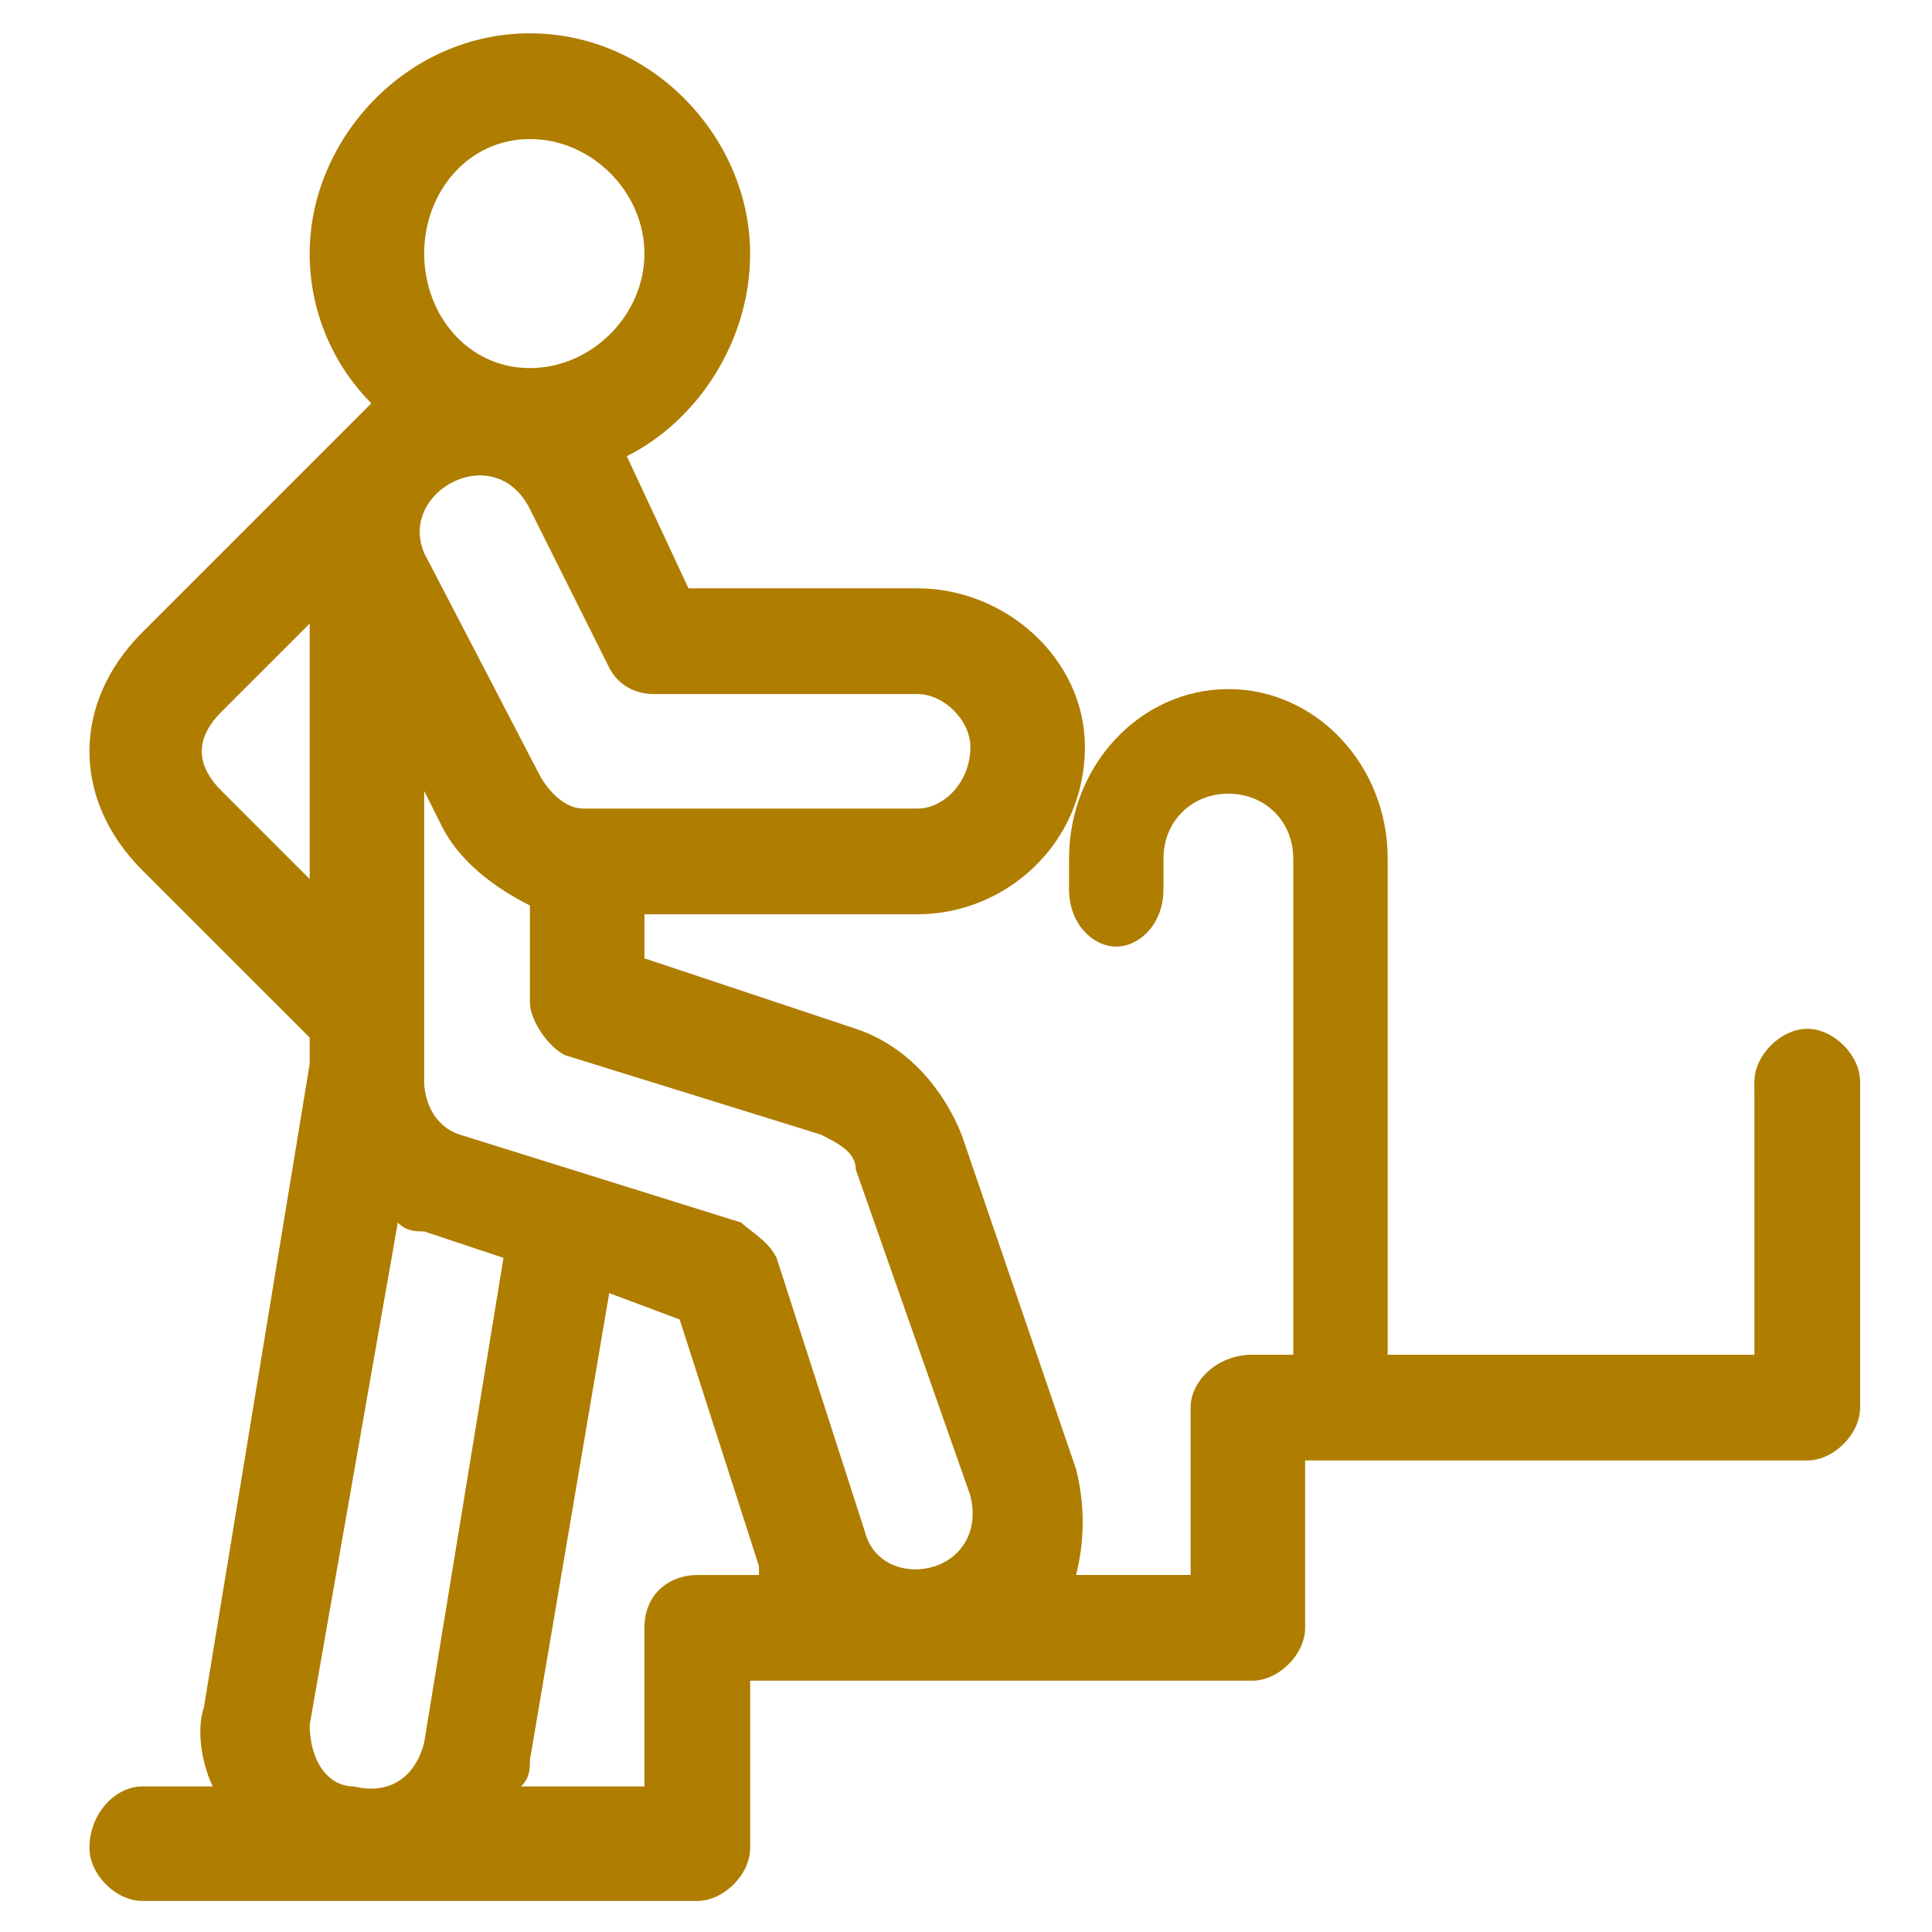 <?xml version="1.0" encoding="utf-8"?>
<!-- Generator: Adobe Illustrator 16.0.0, SVG Export Plug-In . SVG Version: 6.00 Build 0)  -->
<!DOCTYPE svg PUBLIC "-//W3C//DTD SVG 1.0//EN" "http://www.w3.org/TR/2001/REC-SVG-20010904/DTD/svg10.dtd">
<svg version="1.0" id="圖層_1" xmlns="http://www.w3.org/2000/svg" xmlns:xlink="http://www.w3.org/1999/xlink" x="0px" y="0px"
	 width="300px" height="300px" viewBox="0 0 300 300" enable-background="new 0 0 300 300" xml:space="preserve">
<g id="Group_x5F_18">
	<g id="Group_x5F_19">
		<path fill="#AF7D00" d="M272.425,167.96v42.404h-77.972c-5.471,0-9.575,4.104-9.575,8.208v25.99h-17.782
			c1.367-5.473,1.367-10.943,0-16.414l-17.784-51.981c-2.736-6.841-8.208-13.681-16.415-16.415l-32.83-10.943v-6.841h42.405
			c13.678,0,25.991-10.943,25.991-25.99c0-13.68-12.313-24.623-25.991-24.623h-35.565l-9.576-20.519l0,0l0,0
			c10.944-5.471,19.151-17.783,19.151-31.462c0-17.783-15.047-34.198-34.198-34.198c-19.151,0-34.198,16.416-34.198,34.198
			c0,9.576,4.103,17.783,9.575,23.254c-1.369,1.369,1.367-1.367-35.566,35.567c-10.943,10.942-10.943,25.99,0,36.933l25.991,25.99
			v4.104L31.67,265.08c-1.368,4.104,0,9.576,1.368,12.313H22.095c-4.104,0-8.207,4.104-8.207,9.575c0,4.104,4.104,8.207,8.207,8.207
			h86.18c4.104,0,8.207-4.104,8.207-8.207v-25.989c2.736,0,75.236,0,77.971,0c4.104,0,8.208-4.104,8.208-8.209V226.78h77.972
			c4.104,0,8.207-4.104,8.207-8.208V167.96C283.368,167.96,277.896,167.96,272.425,167.96z M82.284,21.592
			c9.576,0,17.783,8.207,17.783,17.783S91.86,57.157,82.284,57.157c-9.576,0-16.416-8.207-16.416-17.783
			S72.708,21.592,82.284,21.592z M82.284,79.044l12.312,24.622c1.367,2.736,4.104,4.104,6.839,4.104h41.037
			c4.104,0,8.208,4.104,8.208,8.208c0,5.472-4.104,9.575-8.208,9.575H90.491c-2.735,0-5.471-2.736-6.84-5.472L65.869,85.884
			C61.765,76.309,76.812,68.102,82.284,79.044z M48.086,136.497l-13.679-13.679c-4.104-4.104-4.104-8.208,0-12.312l13.679-13.679
			V136.497z M65.869,270.555c-1.367,5.471-5.471,8.206-10.943,6.838c-4.104,0-6.839-4.104-6.839-9.574l13.679-77.973
			c1.368,1.368,2.736,1.368,4.104,1.368l12.312,4.104L65.869,270.555z M108.275,244.563c-4.104,0-8.208,2.735-8.208,8.207v24.623
			H80.916c1.369-1.367,1.369-2.735,1.369-4.104l12.312-72.499l10.943,4.104l12.311,38.301v1.369H108.275z M145.208,243.193
			c-4.104,1.369-9.576,0-10.944-5.471l-13.679-42.406c-1.368-2.734-4.104-4.104-5.471-5.471l-43.773-13.68
			c-4.104-1.368-5.472-5.473-5.472-8.207v-45.142l2.736,5.472c2.736,5.471,8.207,9.575,13.679,12.311v15.046
			c0,2.736,2.736,6.84,5.472,8.209l39.669,12.312c2.736,1.367,5.472,2.735,5.472,5.472l17.783,50.613
			C152.049,237.723,149.312,241.827,145.208,243.193z"/>
	</g>
	<path fill="#AF7D00" d="M288.84,167.96c0-4.104-4.104-8.208-8.207-8.208s-8.208,4.104-8.208,8.208c0,5.472,4.104,8.207,8.208,8.207
		S288.84,173.432,288.84,167.96z"/>
</g>
<path fill="#AF7D00" d="M190.741,107C177.099,107,166,118.809,166,133.323v4.749c0,5.506,3.806,8.914,7.331,8.914
	s7.331-3.408,7.331-8.914v-4.749c0-5.746,4.333-10.079,10.079-10.079c5.745,0,10.078,4.333,10.078,10.079v84.408
	c4.888-0.75,9.774-0.81,14.662-0.618v-83.79C215.481,118.809,204.383,107,190.741,107z"/>
</svg>
